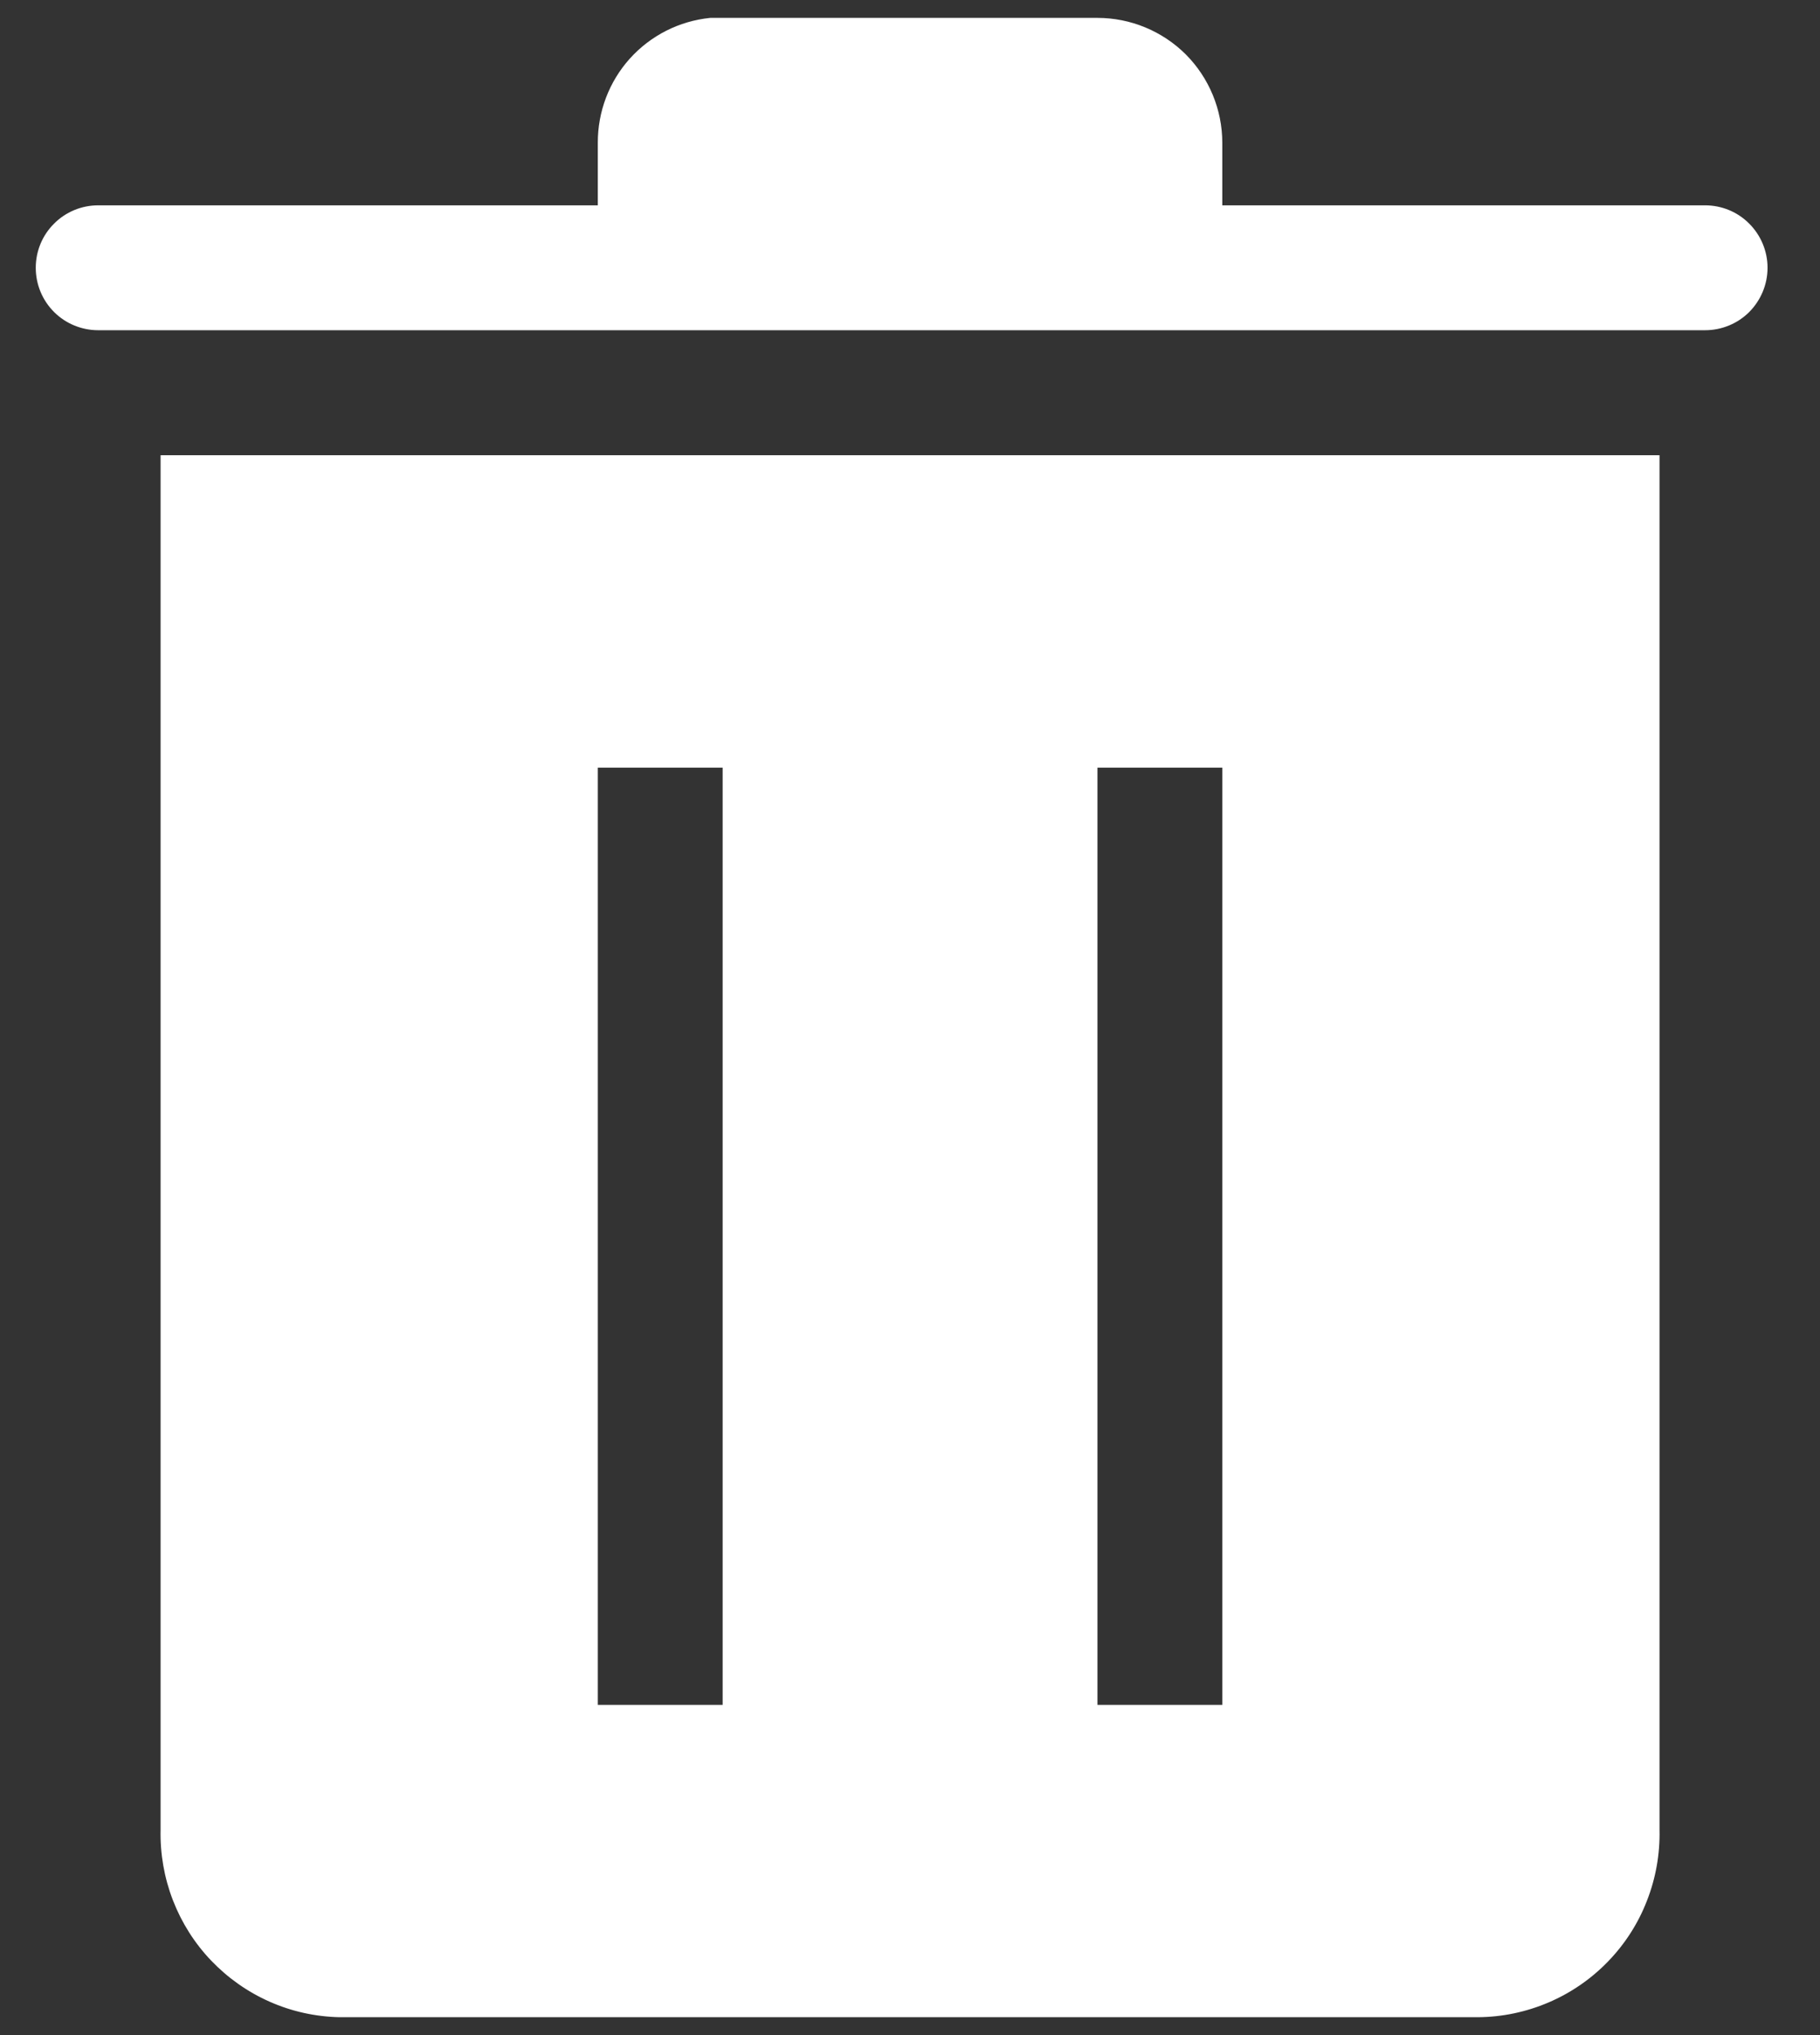 <svg width="17" height="19" viewBox="0 0 17 19" fill="none" xmlns="http://www.w3.org/2000/svg">
  <rect x="0" y="0" width="17" height="19" fill="#333333" stroke="none"/>
  <path
    d="M1.5 4.25V17.083C1.495 17.308 1.534 17.531 1.615 17.741C1.696 17.95 1.817 18.142 1.972 18.304C2.127 18.466 2.312 18.597 2.518 18.688C2.723 18.779 2.944 18.828 3.169 18.833H13.803C14.03 18.832 14.254 18.785 14.463 18.696C14.672 18.607 14.861 18.477 15.019 18.314C15.177 18.151 15.301 17.959 15.383 17.747C15.466 17.536 15.506 17.31 15.501 17.083V4.25H1.5ZM6.75 15.917H5.584V7.167H6.75V15.917ZM11.417 15.917H10.251V7.167H11.417V15.917Z"
    fill="white" />
  <path
    d="M15.927 1.917H11.417V1.333C11.417 1.024 11.294 0.727 11.076 0.508C10.857 0.29 10.56 0.167 10.251 0.167H6.634C6.345 0.196 6.078 0.331 5.883 0.547C5.689 0.763 5.583 1.043 5.584 1.333V1.917H0.917C0.763 1.917 0.614 1.978 0.505 2.088C0.395 2.197 0.334 2.345 0.334 2.5C0.334 2.655 0.395 2.803 0.505 2.913C0.614 3.022 0.763 3.083 0.917 3.083H15.927C16.081 3.083 16.23 3.022 16.339 2.913C16.448 2.803 16.51 2.655 16.51 2.5C16.51 2.345 16.448 2.197 16.339 2.088C16.23 1.978 16.081 1.917 15.927 1.917Z"
    fill="white" />
</svg>
